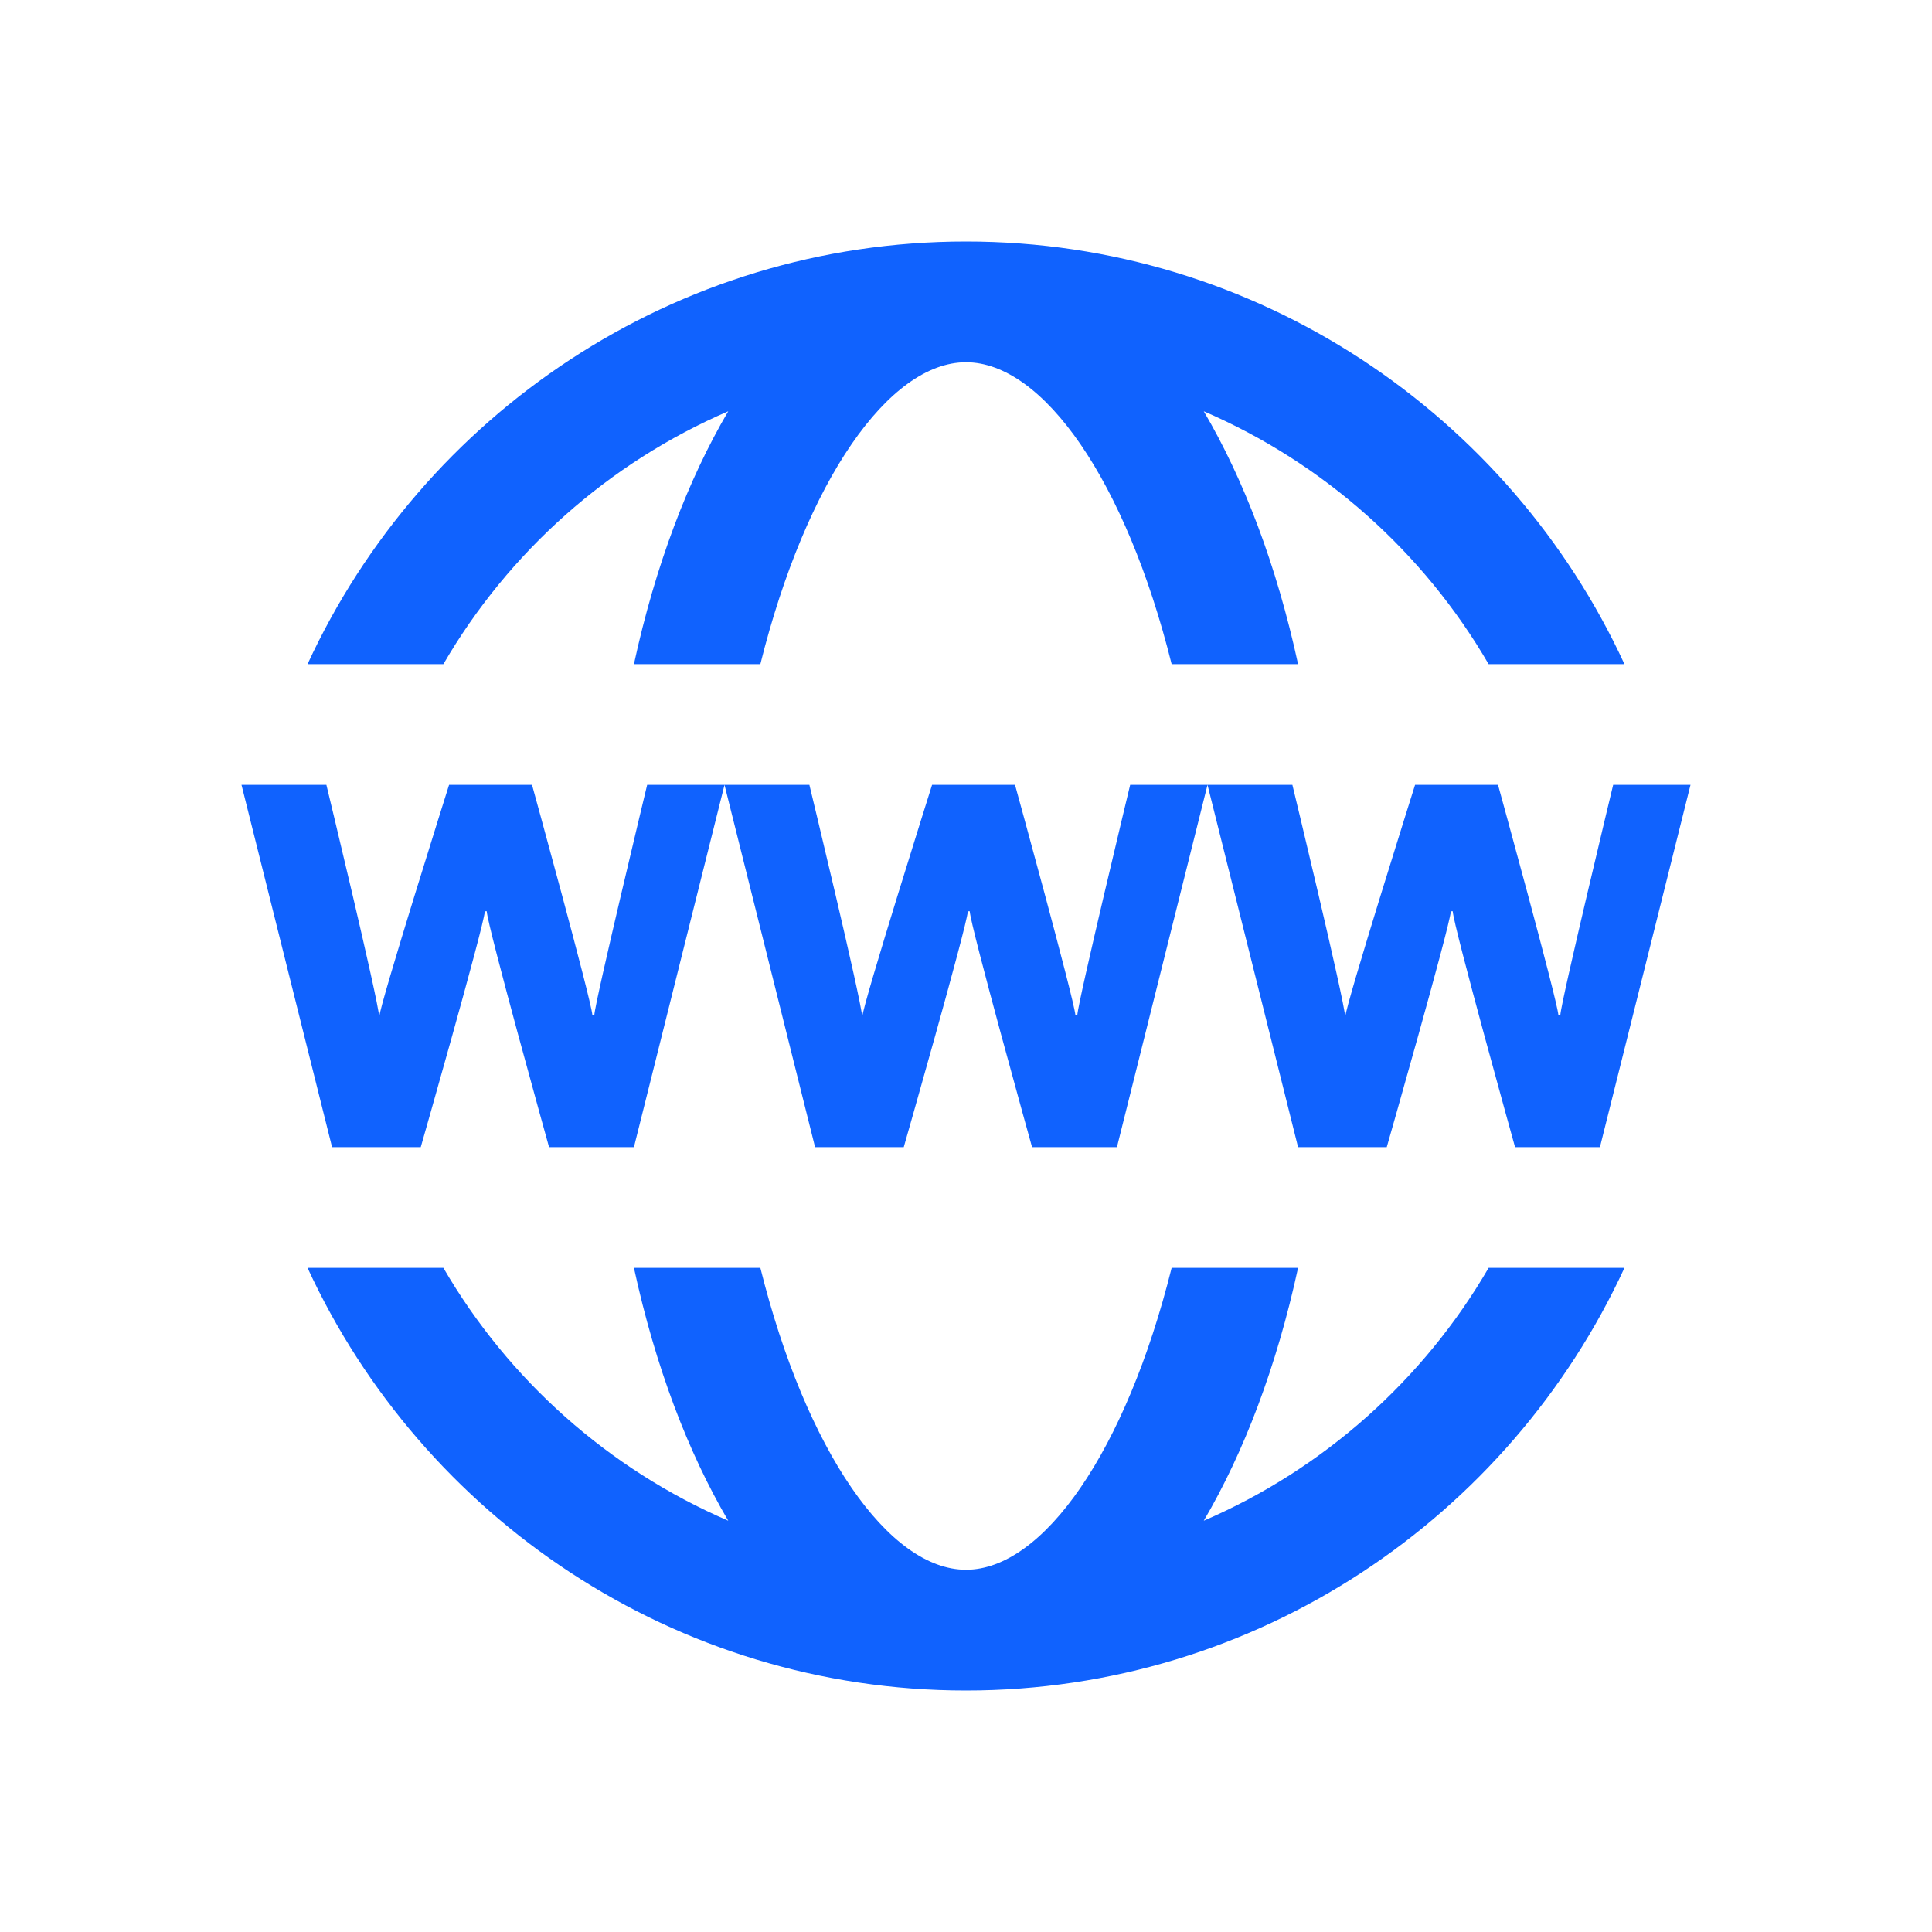 ﻿<?xml version="1.0" encoding="utf-8"?>
<svg xmlns="http://www.w3.org/2000/svg" viewBox="0 0 32 32" width="64" height="64">
  <path d="M16 4C11.168 4 6.996 6.875 5.094 11L7.344 11C8.422 9.145 10.078 7.668 12.062 6.812C11.398 7.941 10.855 9.363 10.5 11L12.594 11C13.352 7.961 14.723 6 16 6C17.277 6 18.648 7.961 19.406 11L21.5 11C21.145 9.363 20.602 7.941 19.938 6.812C21.922 7.668 23.578 9.145 24.656 11L26.906 11C25.004 6.875 20.832 4 16 4 Z M 4 13L5.5 19L6.969 19C6.969 19 8.008 15.367 8.031 15.094L8.062 15.094C8.074 15.34 9.094 19 9.094 19L10.5 19L12 13L10.719 13C10.719 13 9.855 16.59 9.844 16.812L9.812 16.812C9.785 16.531 8.812 13 8.812 13L7.438 13C7.438 13 6.293 16.629 6.281 16.844C6.266 16.559 5.406 13 5.406 13 Z M 12 13L13.5 19L14.969 19C14.969 19 16.008 15.367 16.031 15.094L16.062 15.094C16.074 15.34 17.094 19 17.094 19L18.5 19L20 13L18.719 13C18.719 13 17.855 16.59 17.844 16.812L17.812 16.812C17.785 16.531 16.812 13 16.812 13L15.438 13C15.438 13 14.293 16.629 14.281 16.844C14.266 16.559 13.406 13 13.406 13 Z M 20 13L21.5 19L22.969 19C22.969 19 24.008 15.367 24.031 15.094L24.062 15.094C24.074 15.34 25.094 19 25.094 19L26.5 19L28 13L26.719 13C26.719 13 25.855 16.59 25.844 16.812L25.812 16.812C25.785 16.531 24.812 13 24.812 13L23.438 13C23.438 13 22.293 16.629 22.281 16.844C22.266 16.559 21.406 13 21.406 13 Z M 5.094 21C6.996 25.125 11.168 28 16 28C20.832 28 25.004 25.125 26.906 21L24.656 21C23.578 22.855 21.922 24.332 19.938 25.188C20.602 24.059 21.145 22.637 21.5 21L19.406 21C18.648 24.039 17.277 26 16 26C14.723 26 13.352 24.039 12.594 21L10.5 21C10.855 22.637 11.398 24.059 12.062 25.188C10.078 24.332 8.422 22.855 7.344 21Z" fill="#1062FE" />
</svg>